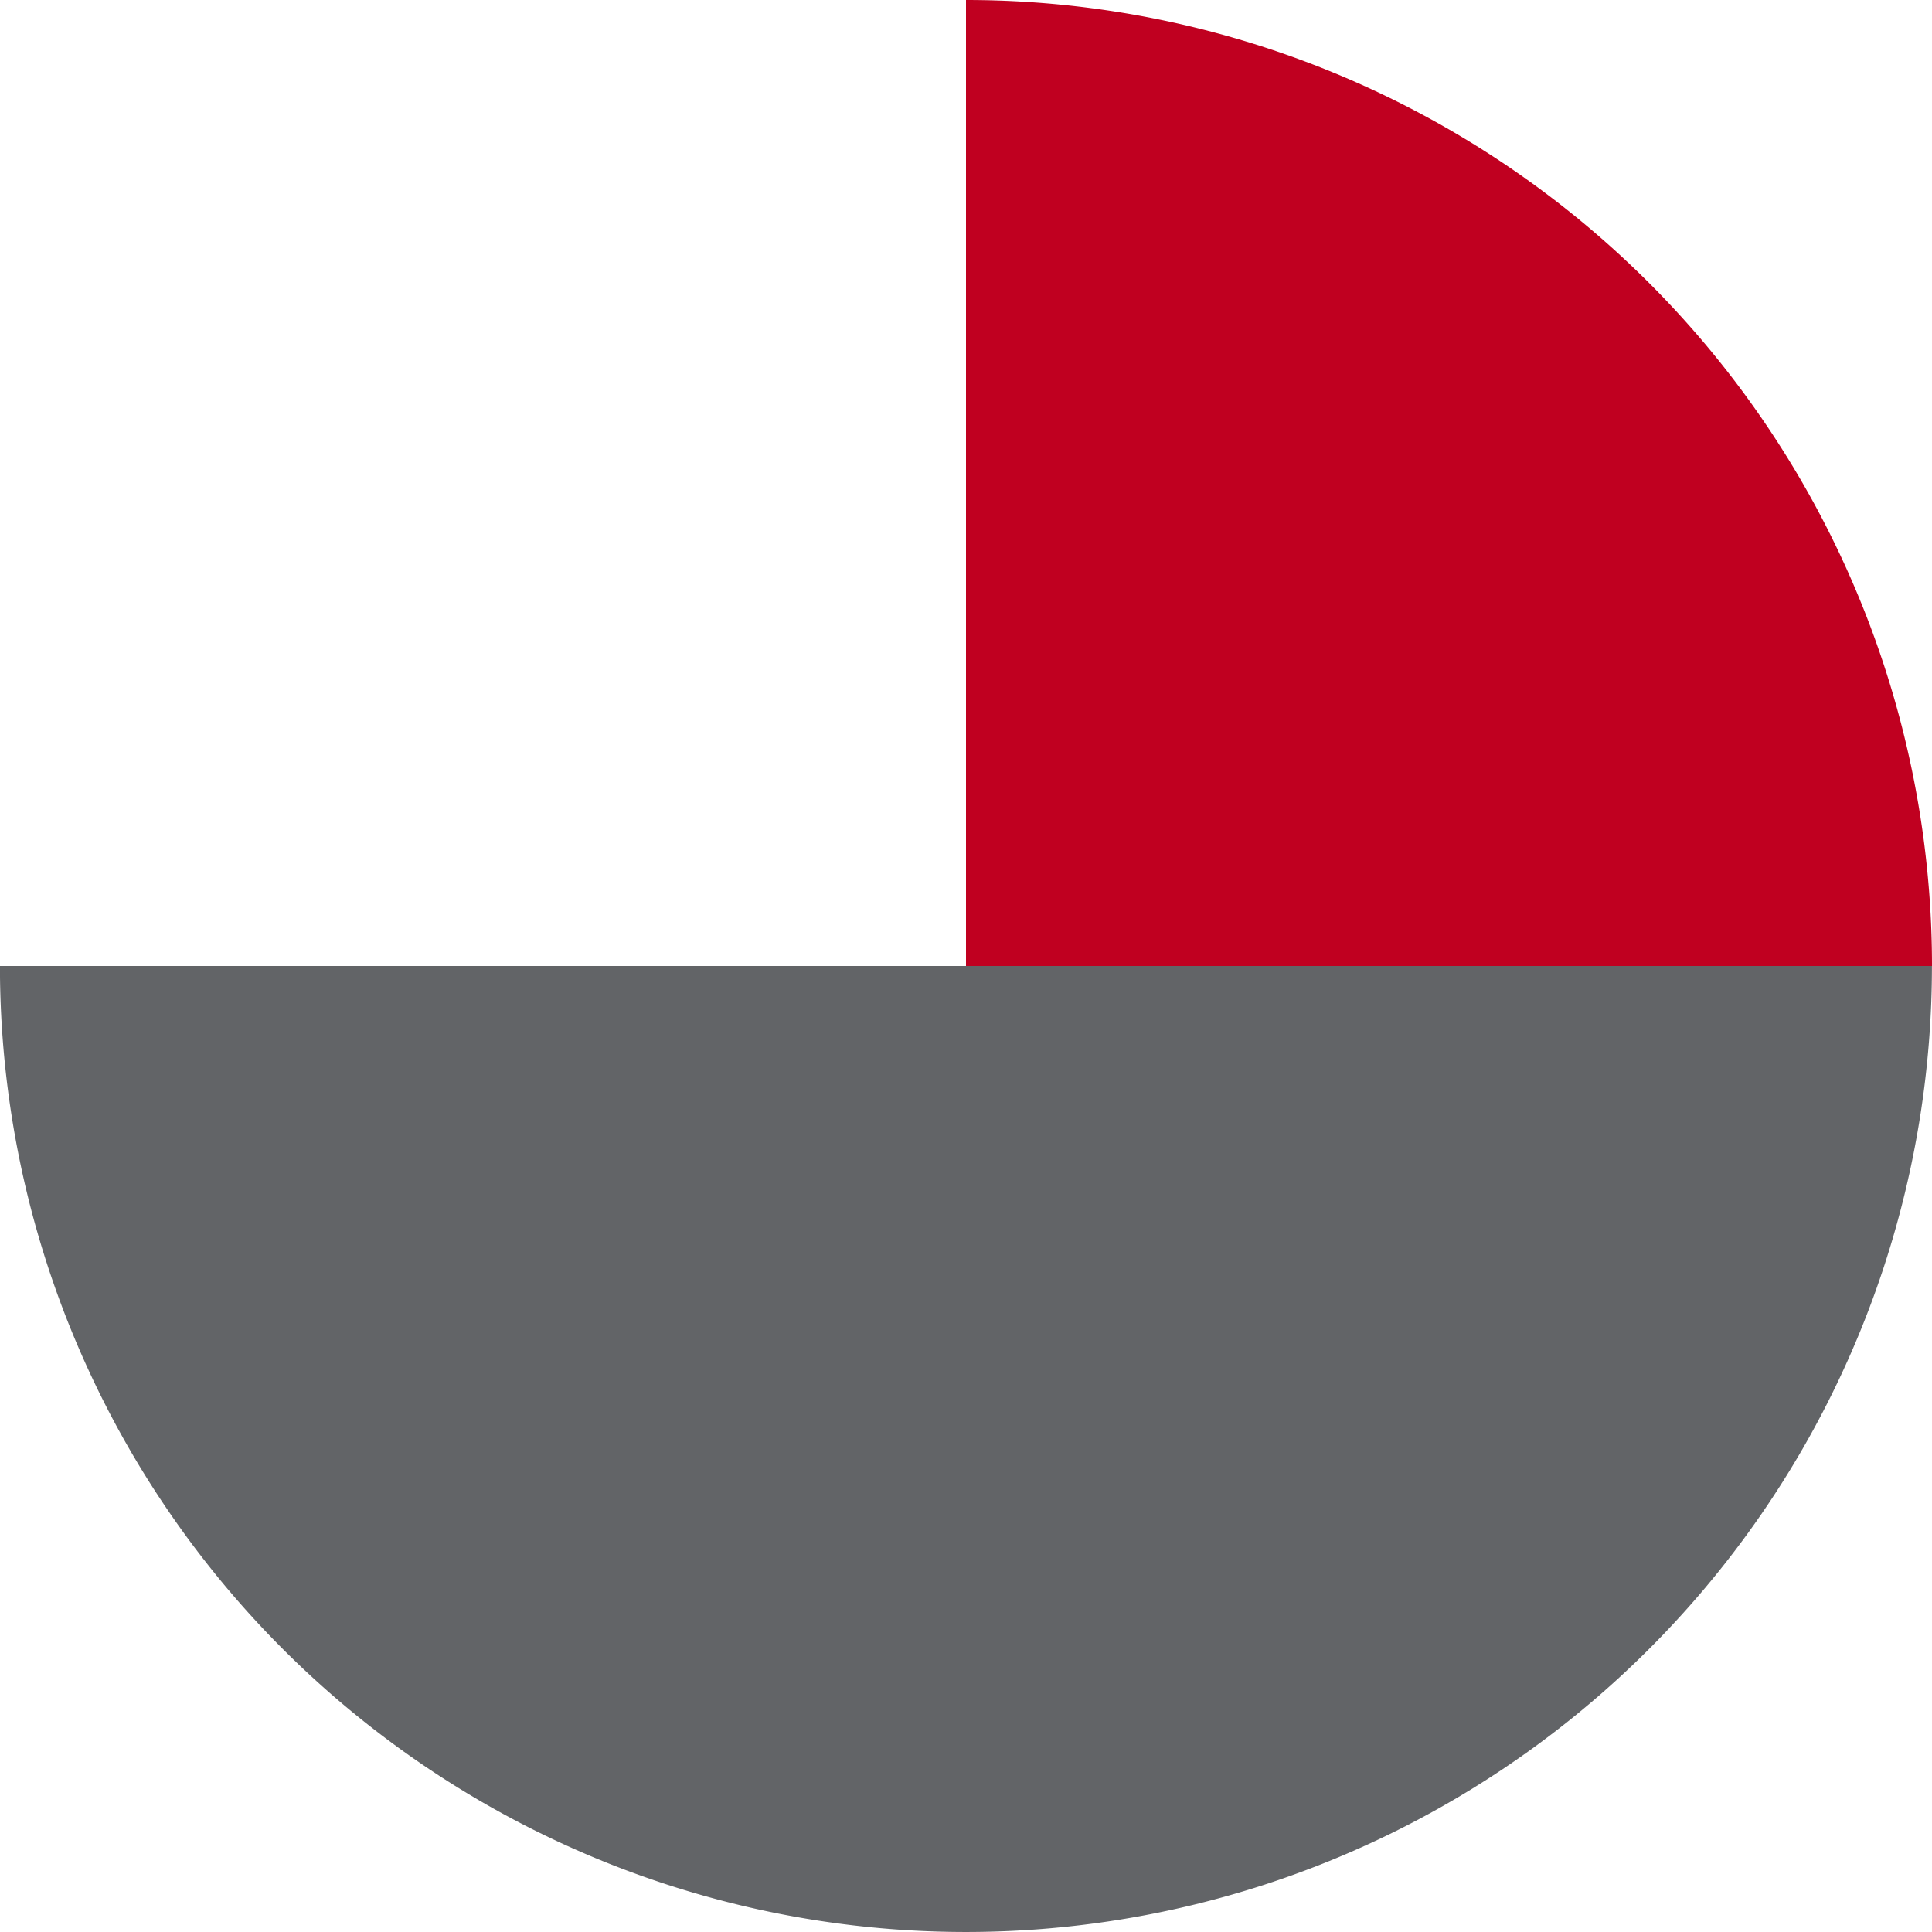 <svg xmlns="http://www.w3.org/2000/svg" width="137.488" height="137.487" viewBox="0 0 137.488 137.487"><g id="Group_10" data-name="Group 10" style="isolation: isolate"><path id="Path_48" data-name="Path 48" d="M604.148,990.751H535.4a68.744,68.744,0,0,0,137.488,0Z" transform="translate(-535.404 -922.008)" fill="#626467" style="mix-blend-mode: multiply;isolation: isolate"></path><path id="Path_49" data-name="Path 49" d="M671.263,854.893v68.744h68.744a68.744,68.744,0,0,0-68.744-68.744" transform="translate(-602.519 -854.893)" fill="#c00020" style="mix-blend-mode: multiply;isolation: isolate"></path></g></svg>